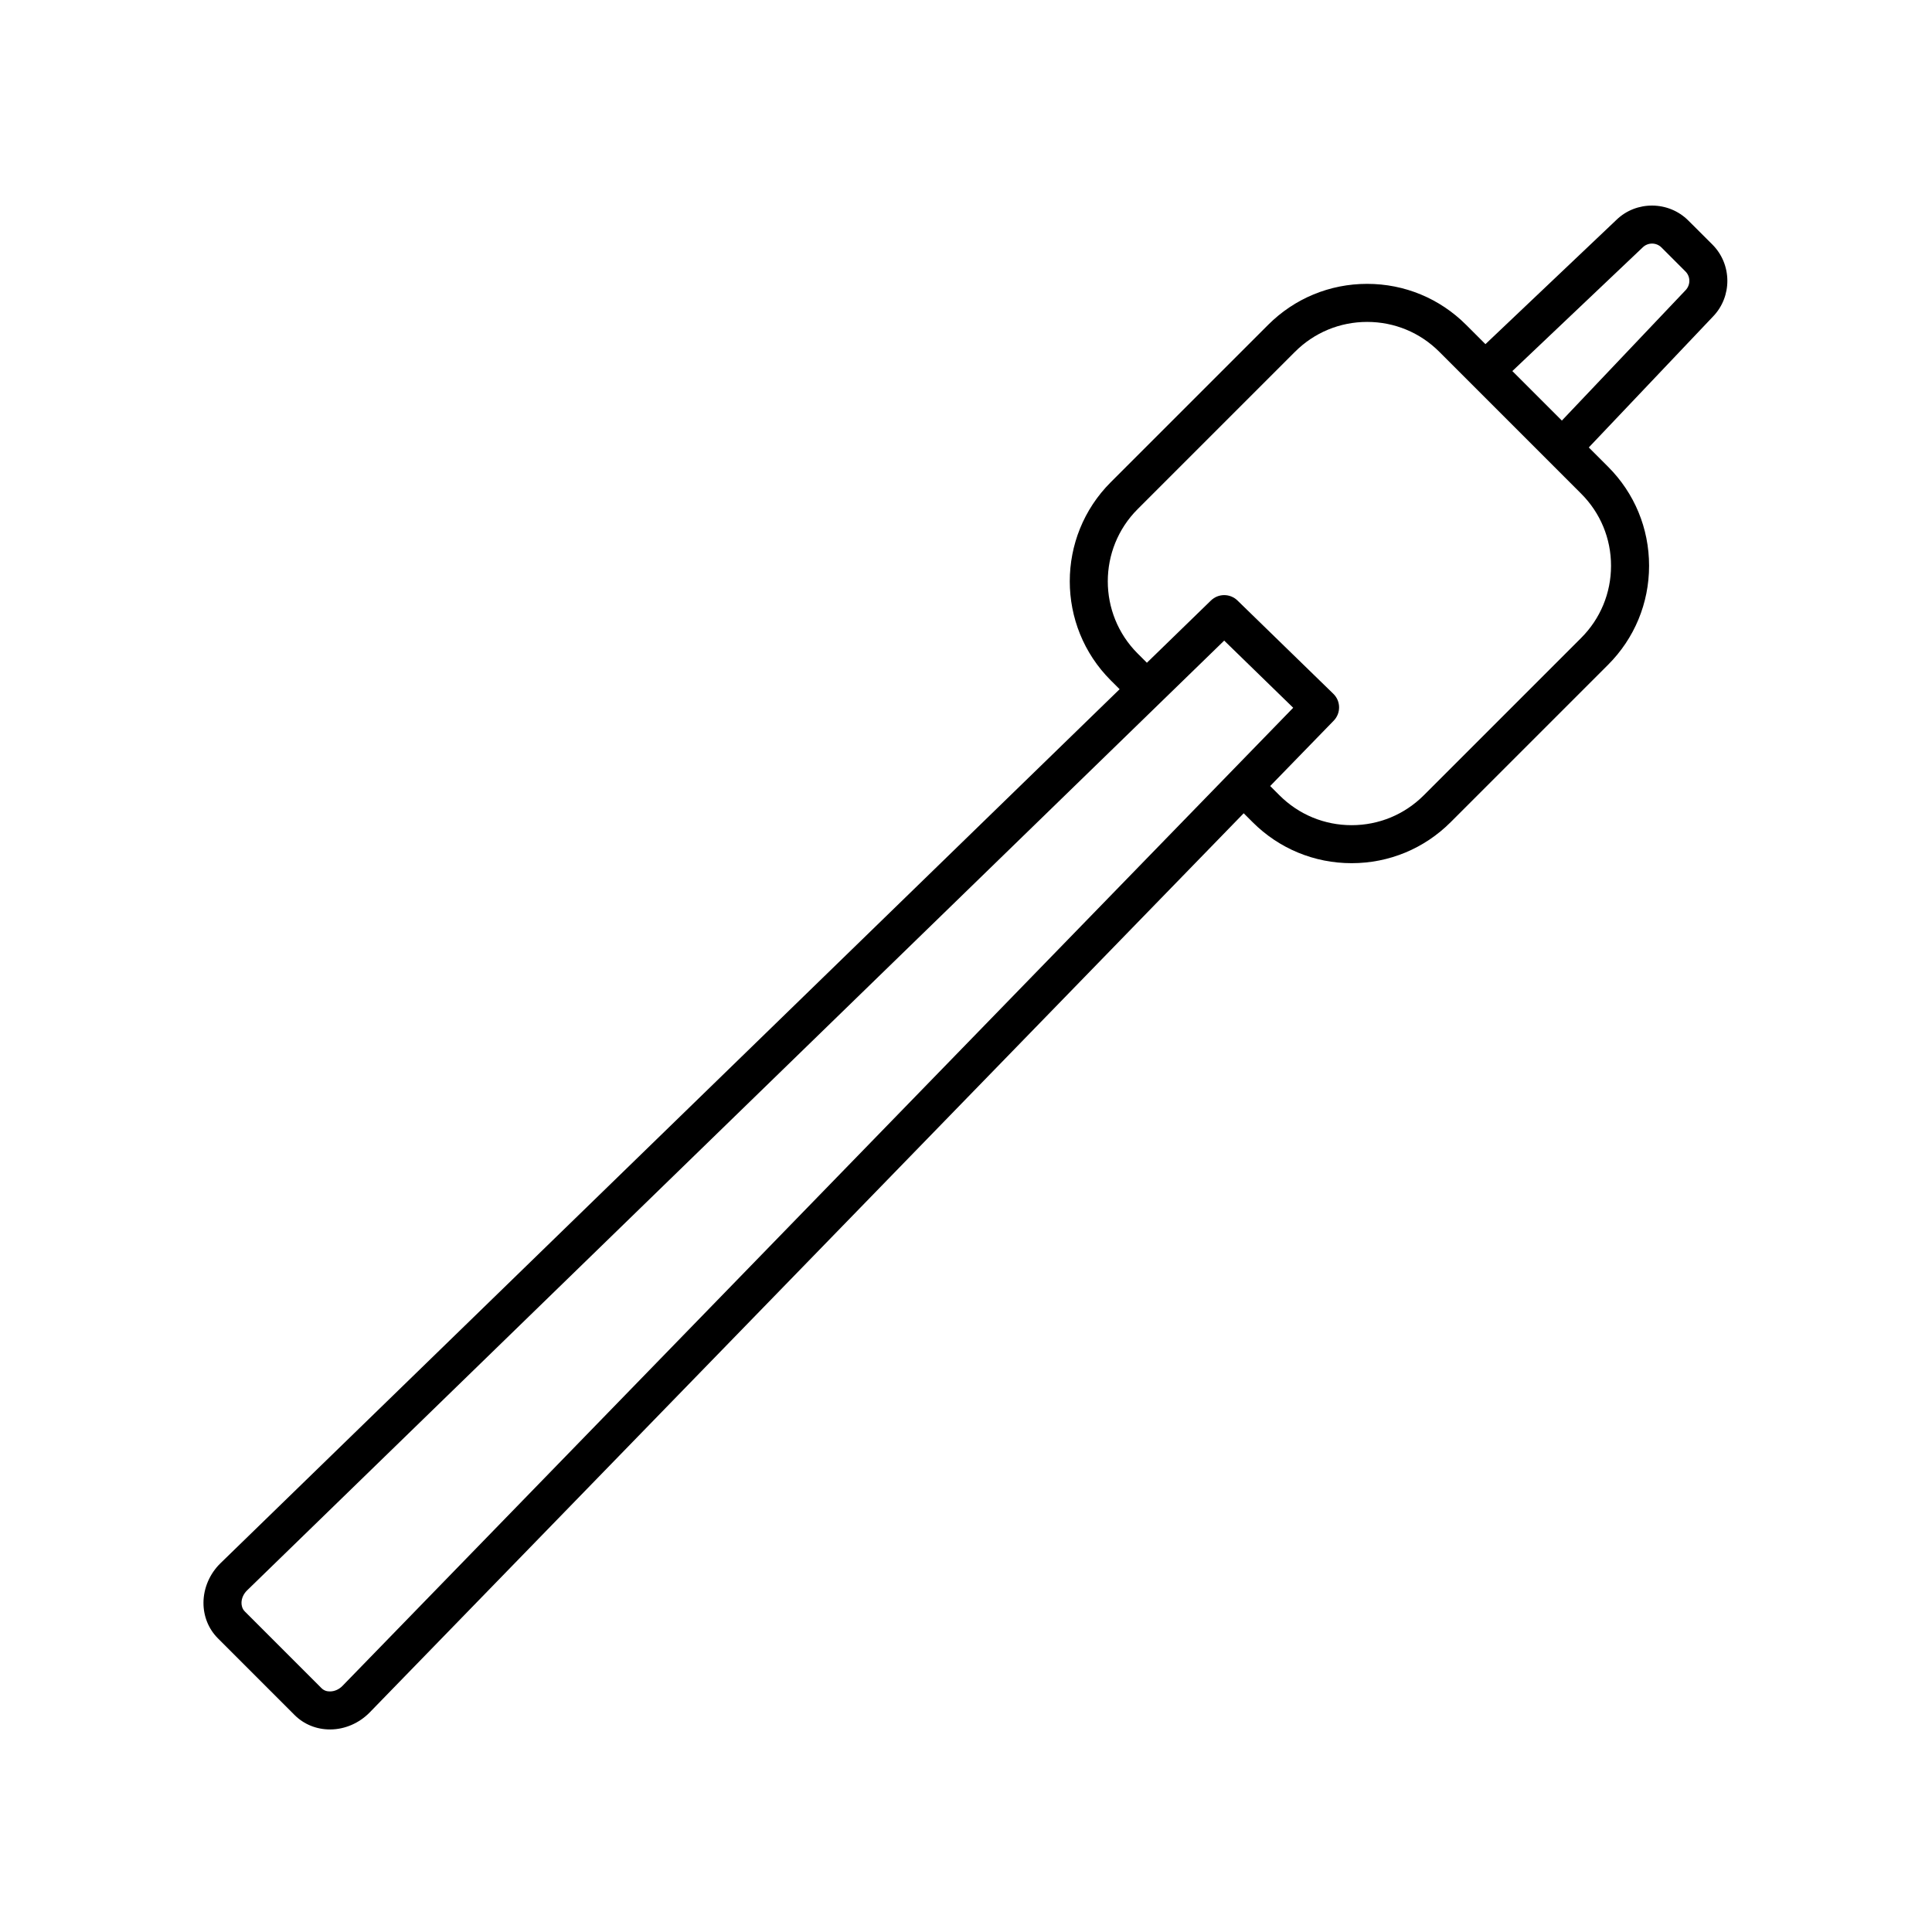 <?xml version="1.0" encoding="UTF-8"?>
<!-- Uploaded to: ICON Repo, www.iconrepo.com, Generator: ICON Repo Mixer Tools -->
<svg fill="#000000" width="800px" height="800px" version="1.1" viewBox="144 144 512 512" xmlns="http://www.w3.org/2000/svg">
 <path d="m591.43 202.45c-5.238-5.238-13.816-5.293-19.074-0.168l-34.699 32.922-5.102-5.102c-7.012-7.012-16.332-10.875-26.25-10.875s-19.238 3.863-26.25 10.875l-41.699 41.695c-14.473 14.477-14.473 38.027 0 52.5l2.356 2.352-238.29 231.63c-2.836 2.769-4.477 6.574-4.5 10.43-0.02 3.617 1.344 6.981 3.836 9.477l20.301 20.305c2.477 2.477 5.809 3.832 9.395 3.832h0.086c3.856-0.02 7.652-1.664 10.434-4.508l231.62-238.29 2.356 2.352c7.012 7.012 16.332 10.875 26.25 10.875 9.918 0 19.238-3.863 26.25-10.875l41.699-41.695c7.012-7.012 10.875-16.336 10.875-26.25 0-9.918-3.859-19.238-10.875-26.25l-5.102-5.102 32.879-34.652c5.172-5.305 5.117-13.879-0.121-19.121zm-356.67 388.33c-0.902 0.926-2.098 1.461-3.277 1.465-0.742 0.016-1.559-0.148-2.297-0.879l-20.301-20.305c-0.738-0.738-0.887-1.652-0.887-2.293 0.008-1.18 0.543-2.375 1.457-3.273l258.97-251.73 18.289 17.801zm336.18-296.84c0 7.223-2.812 14.012-7.922 19.125l-41.699 41.695c-5.109 5.106-11.898 7.922-19.125 7.922s-14.016-2.812-19.125-7.922l-2.457-2.453 16.836-17.32c1.938-1.996 1.895-5.188-0.102-7.125l-25.406-24.727c-1.953-1.898-5.07-1.898-7.023 0l-16.977 16.5-2.457-2.453c-10.543-10.547-10.543-27.703 0-38.254l41.699-41.695c5.109-5.106 11.902-7.922 19.125-7.922 7.227 0 14.016 2.812 19.125 7.922l37.582 37.586c5.113 5.106 7.926 11.895 7.926 19.121zm19.715-72.988-32.746 34.508-13.121-13.121 34.559-32.789c1.375-1.34 3.606-1.328 4.961 0.031l6.363 6.367c1.359 1.352 1.375 3.582-0.016 5.004z"/>
</svg>